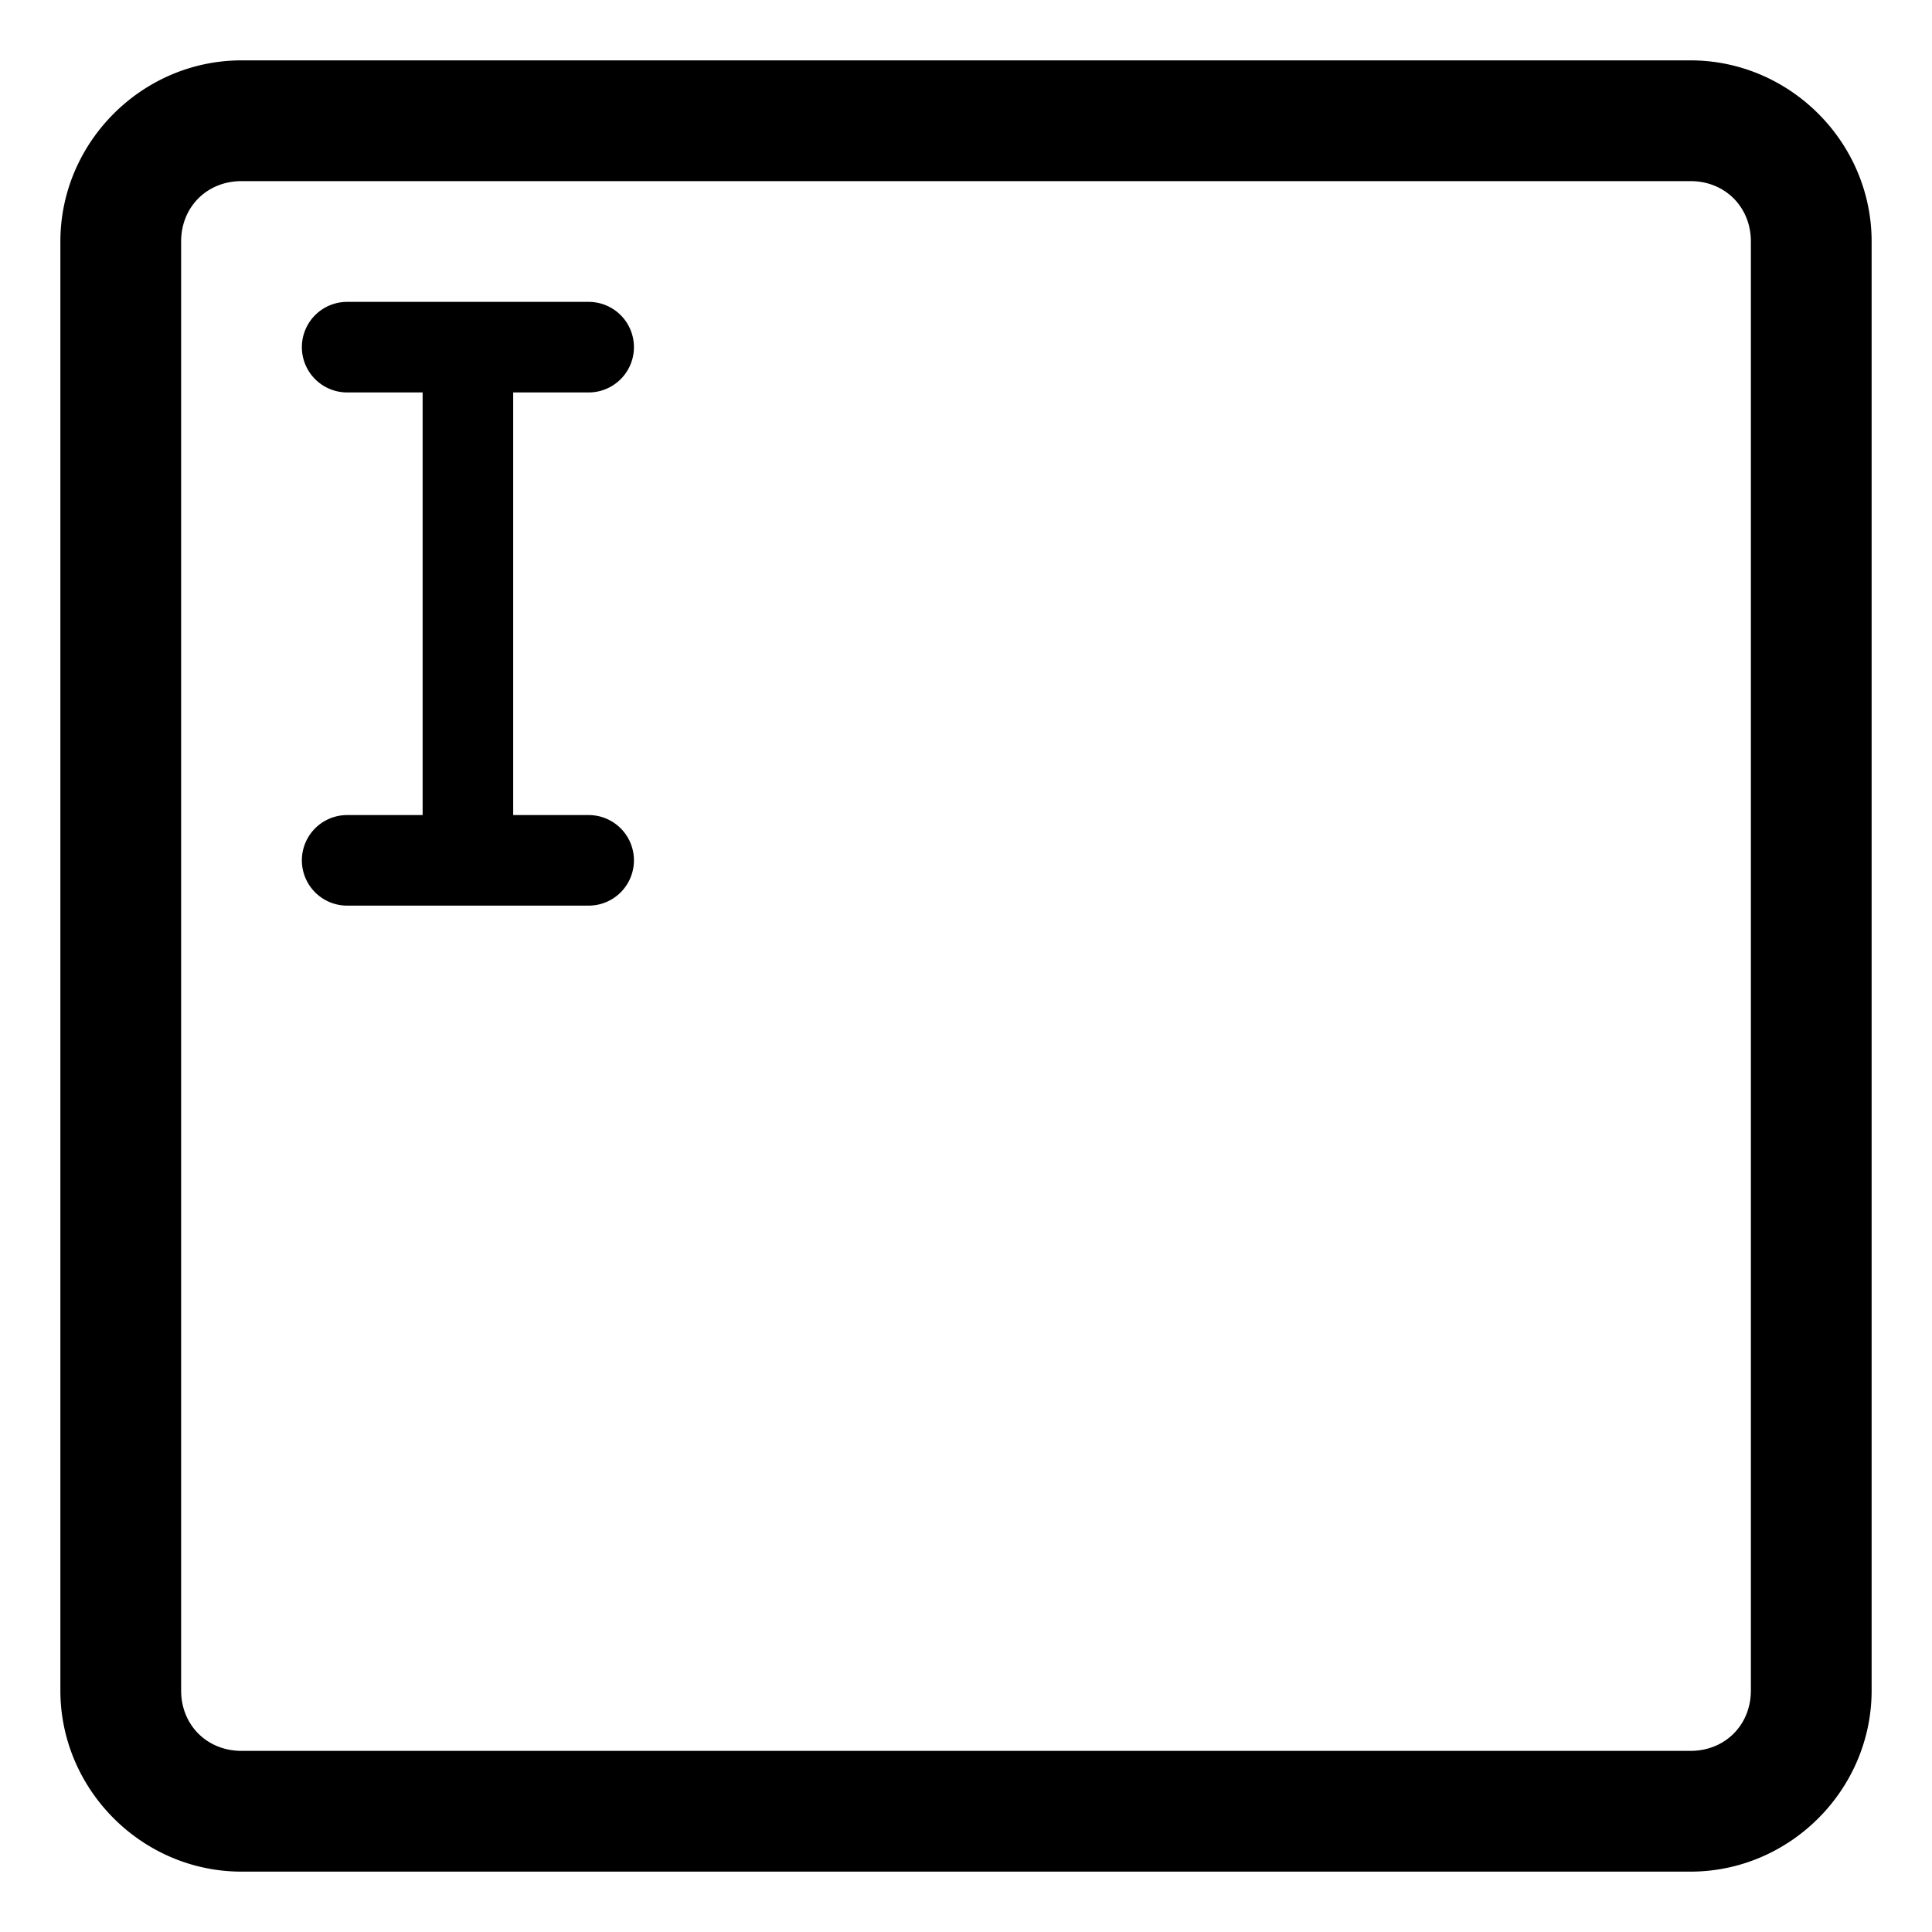 <svg xmlns="http://www.w3.org/2000/svg" width="64" height="64"><path fill="#000000a8" d="M8 2C4.71 2 2 4.71 2 8v48c0 3.29 2.71 6 6 6h48c3.29 0 6-2.71 6-6V8c0-3.29-2.71-6-6-6zm0 4h48c1.143 0 2 .857 2 2v48c0 1.143-.857 2-2 2H8c-1.143 0-2-.857-2-2V8c0-1.143.857-2 2-2zm3.5 4a1.5 1.5 0 0 0 0 3H14v14h-2.5a1.5 1.5 0 0 0 0 3h8a1.5 1.5 0 0 0 0-3H17V13h2.5a1.5 1.5 0 0 0 0-3z"/></svg>